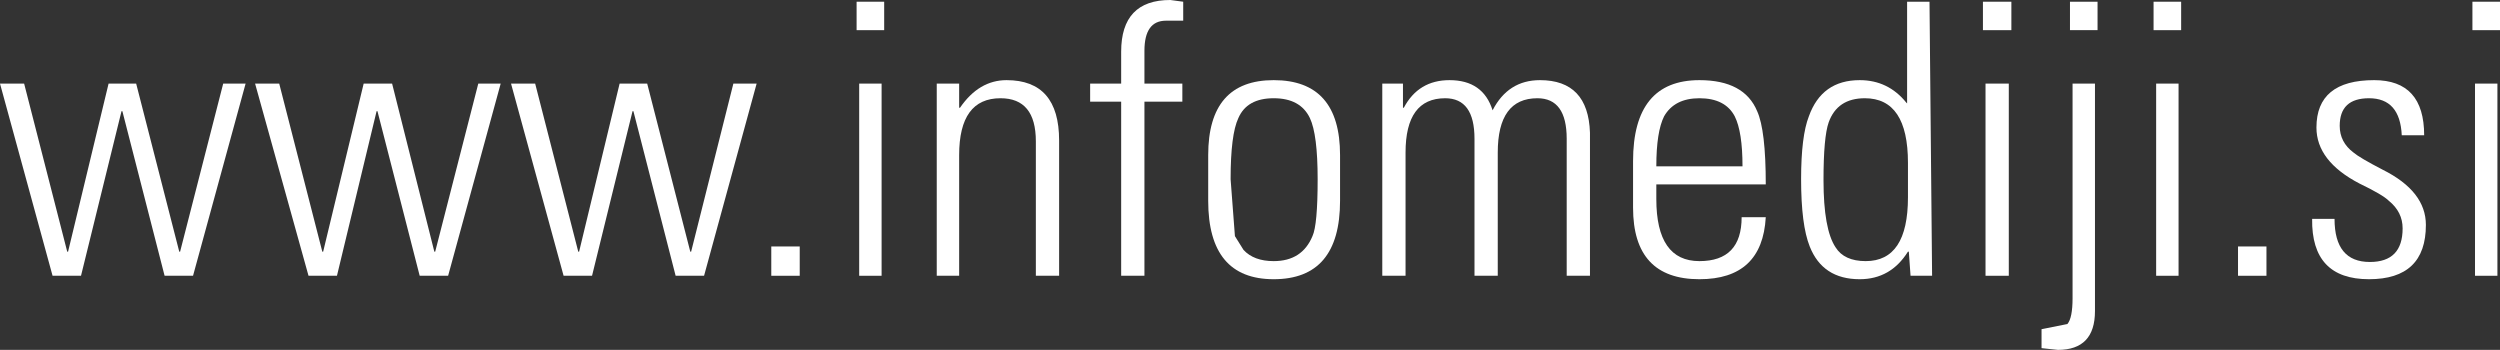 <?xml version="1.0" encoding="UTF-8" standalone="no"?>
<svg xmlns:xlink="http://www.w3.org/1999/xlink" height="20.3px" width="145.05px" xmlns="http://www.w3.org/2000/svg">
  <rect width="100%" height="100%" fill="#333333" stroke="none"/>
  <g transform="matrix(1.0, 0.0, 0.0, 1.0, 72.5, 10.15)">
    <path d="M-65.4 -3.7 L-65.45 -3.7 -67.8 5.85 -69.45 5.85 -72.5 -5.3 -71.1 -5.3 -68.6 4.45 -68.55 4.45 -66.2 -5.3 -64.6 -5.3 -62.1 4.45 -62.05 4.45 -59.55 -5.3 -58.25 -5.3 -61.3 5.85 -62.95 5.85 -65.4 -3.7" fill="#ffffff" fill-rule="evenodd" stroke="none"/>
    <path d="M-57.7 -5.3 L-56.3 -5.3 -53.8 4.45 -53.75 4.45 -51.4 -5.3 -49.75 -5.3 -47.3 4.45 -47.25 4.45 -44.75 -5.3 -43.45 -5.3 -46.5 5.85 -48.15 5.85 -50.6 -3.7 -50.65 -3.7 -52.95 5.85 -54.6 5.85 -57.7 -5.3" fill="#ffffff" fill-rule="evenodd" stroke="none"/>
    <path d="M-36.55 -5.3 L-34.95 -5.3 -32.45 4.45 -32.4 4.45 -29.95 -5.3 -28.6 -5.3 -31.65 5.85 -33.3 5.85 -35.75 -3.7 -35.8 -3.7 -38.15 5.85 -39.8 5.85 -42.85 -5.3 -41.45 -5.3 -38.95 4.45 -38.9 4.45 -36.55 -5.3" fill="#ffffff" fill-rule="evenodd" stroke="none"/>
    <path d="M-27.75 5.85 L-27.75 4.15 -26.1 4.15 -26.1 5.85 -27.75 5.85" fill="#ffffff" fill-rule="evenodd" stroke="none"/>
    <path d="M-22.65 5.85 L-22.65 -5.3 -21.35 -5.3 -21.35 5.85 -22.65 5.85 M-22.8 -8.4 L-22.8 -10.05 -21.2 -10.05 -21.2 -8.4 -22.8 -8.4" fill="#ffffff" fill-rule="evenodd" stroke="none"/>
    <path d="M-18.15 -5.3 L-16.85 -5.3 -16.85 -3.9 -16.8 -3.9 Q-15.7 -5.5 -14.1 -5.5 -11.05 -5.5 -11.05 -2.0 L-11.05 5.85 -12.4 5.85 -12.4 -1.95 Q-12.4 -4.45 -14.45 -4.45 -16.85 -4.45 -16.85 -1.15 L-16.85 5.85 -18.15 5.85 -18.15 -5.3" fill="#ffffff" fill-rule="evenodd" stroke="none"/>
    <path d="M-4.6 -10.15 L-3.85 -10.05 -3.85 -8.95 -4.85 -8.95 Q-6.1 -8.95 -6.1 -7.2 L-6.1 -5.3 -3.9 -5.3 -3.9 -4.25 -6.1 -4.25 -6.1 5.85 -7.45 5.85 -7.45 -4.25 -9.25 -4.25 -9.25 -5.3 -7.45 -5.3 -7.45 -7.15 Q-7.45 -10.15 -4.6 -10.15" fill="#ffffff" fill-rule="evenodd" stroke="none"/>
    <path d="M-2.4 1.5 L-2.4 -1.15 Q-2.4 -5.5 1.4 -5.5 5.25 -5.5 5.25 -1.15 L5.25 1.5 Q5.25 6.05 1.4 6.05 -2.4 6.05 -2.4 1.5 M3.5 -3.3 Q2.95 -4.45 1.4 -4.45 -0.15 -4.45 -0.65 -3.3 -1.1 -2.35 -1.1 0.25 L-0.85 3.55 -0.35 4.35 Q0.25 5.0 1.4 5.0 3.05 5.0 3.65 3.55 3.95 2.9 3.95 0.25 3.95 -2.35 3.5 -3.3" fill="#ffffff" fill-rule="evenodd" stroke="none"/>
    <path d="M7.7 -5.3 L8.9 -5.3 8.9 -3.9 8.95 -3.9 Q9.8 -5.5 11.6 -5.5 13.55 -5.5 14.1 -3.75 15.0 -5.5 16.85 -5.5 19.65 -5.5 19.75 -2.45 L19.75 5.85 18.4 5.85 18.4 -2.1 Q18.4 -4.45 16.7 -4.45 14.4 -4.45 14.4 -1.3 L14.4 5.85 13.05 5.85 13.05 -2.1 Q13.05 -4.45 11.35 -4.45 9.05 -4.45 9.05 -1.3 L9.05 5.85 7.7 5.85 7.7 -5.3" fill="#ffffff" fill-rule="evenodd" stroke="none"/>
    <path d="M26.1 -5.5 Q28.7 -5.5 29.45 -3.7 29.95 -2.6 29.95 0.55 L23.6 0.55 23.6 1.4 Q23.6 5.0 26.1 5.0 28.55 5.0 28.55 2.45 L29.95 2.45 Q29.75 6.05 26.1 6.05 22.25 6.05 22.25 1.9 L22.25 -0.8 Q22.25 -5.5 26.1 -5.5 M26.1 -4.45 Q24.65 -4.45 24.05 -3.4 23.6 -2.5 23.6 -0.5 L28.6 -0.5 Q28.6 -2.5 28.15 -3.4 27.6 -4.45 26.1 -4.45" fill="#ffffff" fill-rule="evenodd" stroke="none"/>
    <path d="M35.7 -4.45 Q34.1 -4.45 33.6 -3.05 33.3 -2.2 33.3 0.3 33.3 3.15 34.0 4.2 34.5 5.0 35.75 5.0 38.2 5.0 38.2 1.3 L38.2 -0.7 Q38.2 -4.45 35.7 -4.45 M32.45 -3.4 Q33.2 -5.5 35.4 -5.5 37.05 -5.5 38.1 -4.2 L38.15 -4.15 38.15 -10.05 39.45 -10.05 39.6 5.85 38.35 5.85 38.25 4.45 38.2 4.45 Q37.2 6.05 35.4 6.05 33.25 6.05 32.5 4.15 32.0 2.9 32.0 0.25 32.0 -2.25 32.45 -3.4" fill="#ffffff" fill-rule="evenodd" stroke="none"/>
    <path d="M44.05 5.85 L42.7 5.85 42.7 -5.3 44.05 -5.3 44.05 5.85 M44.2 -8.4 L42.55 -8.4 42.55 -10.05 44.2 -10.05 44.2 -8.4" fill="#ffffff" fill-rule="evenodd" stroke="none"/>
    <path d="M47.75 -5.3 L49.05 -5.3 49.05 7.9 Q49.05 10.15 46.9 10.15 L45.95 10.05 45.95 8.95 47.45 8.65 Q47.75 8.3 47.75 7.15 L47.75 -5.3 M47.6 -8.4 L47.6 -10.05 49.2 -10.05 49.2 -8.4 47.6 -8.4" fill="#ffffff" fill-rule="evenodd" stroke="none"/>
    <path d="M53.9 5.85 L52.6 5.85 52.6 -5.3 53.9 -5.3 53.9 5.85 M54.05 -8.4 L52.45 -8.4 52.45 -10.05 54.05 -10.05 54.05 -8.4" fill="#ffffff" fill-rule="evenodd" stroke="none"/>
    <path d="M57.35 5.85 L57.35 4.15 59.0 4.15 59.0 5.85 57.35 5.85" fill="#ffffff" fill-rule="evenodd" stroke="none"/>
    <path d="M64.95 -4.45 Q63.25 -4.45 63.25 -2.85 63.25 -1.9 64.05 -1.3 64.4 -1.0 65.75 -0.3 68.25 0.95 68.25 2.9 68.25 6.05 64.95 6.05 61.6 6.05 61.65 2.55 L62.95 2.55 Q62.95 5.05 65.0 5.05 66.9 5.05 66.9 3.1 66.9 2.15 66.1 1.5 65.75 1.15 64.4 0.5 61.9 -0.8 61.9 -2.75 61.9 -5.5 65.25 -5.5 68.15 -5.5 68.15 -2.3 L66.85 -2.3 Q66.75 -4.45 64.95 -4.45" fill="#ffffff" fill-rule="evenodd" stroke="none"/>
    <path d="M72.4 5.85 L71.1 5.85 71.1 -5.3 72.4 -5.3 72.4 5.85 M72.55 -8.4 L70.95 -8.4 70.95 -10.05 72.55 -10.05 72.55 -8.4" fill="#ffffff" fill-rule="evenodd" stroke="none"/>
  </g>
</svg>

